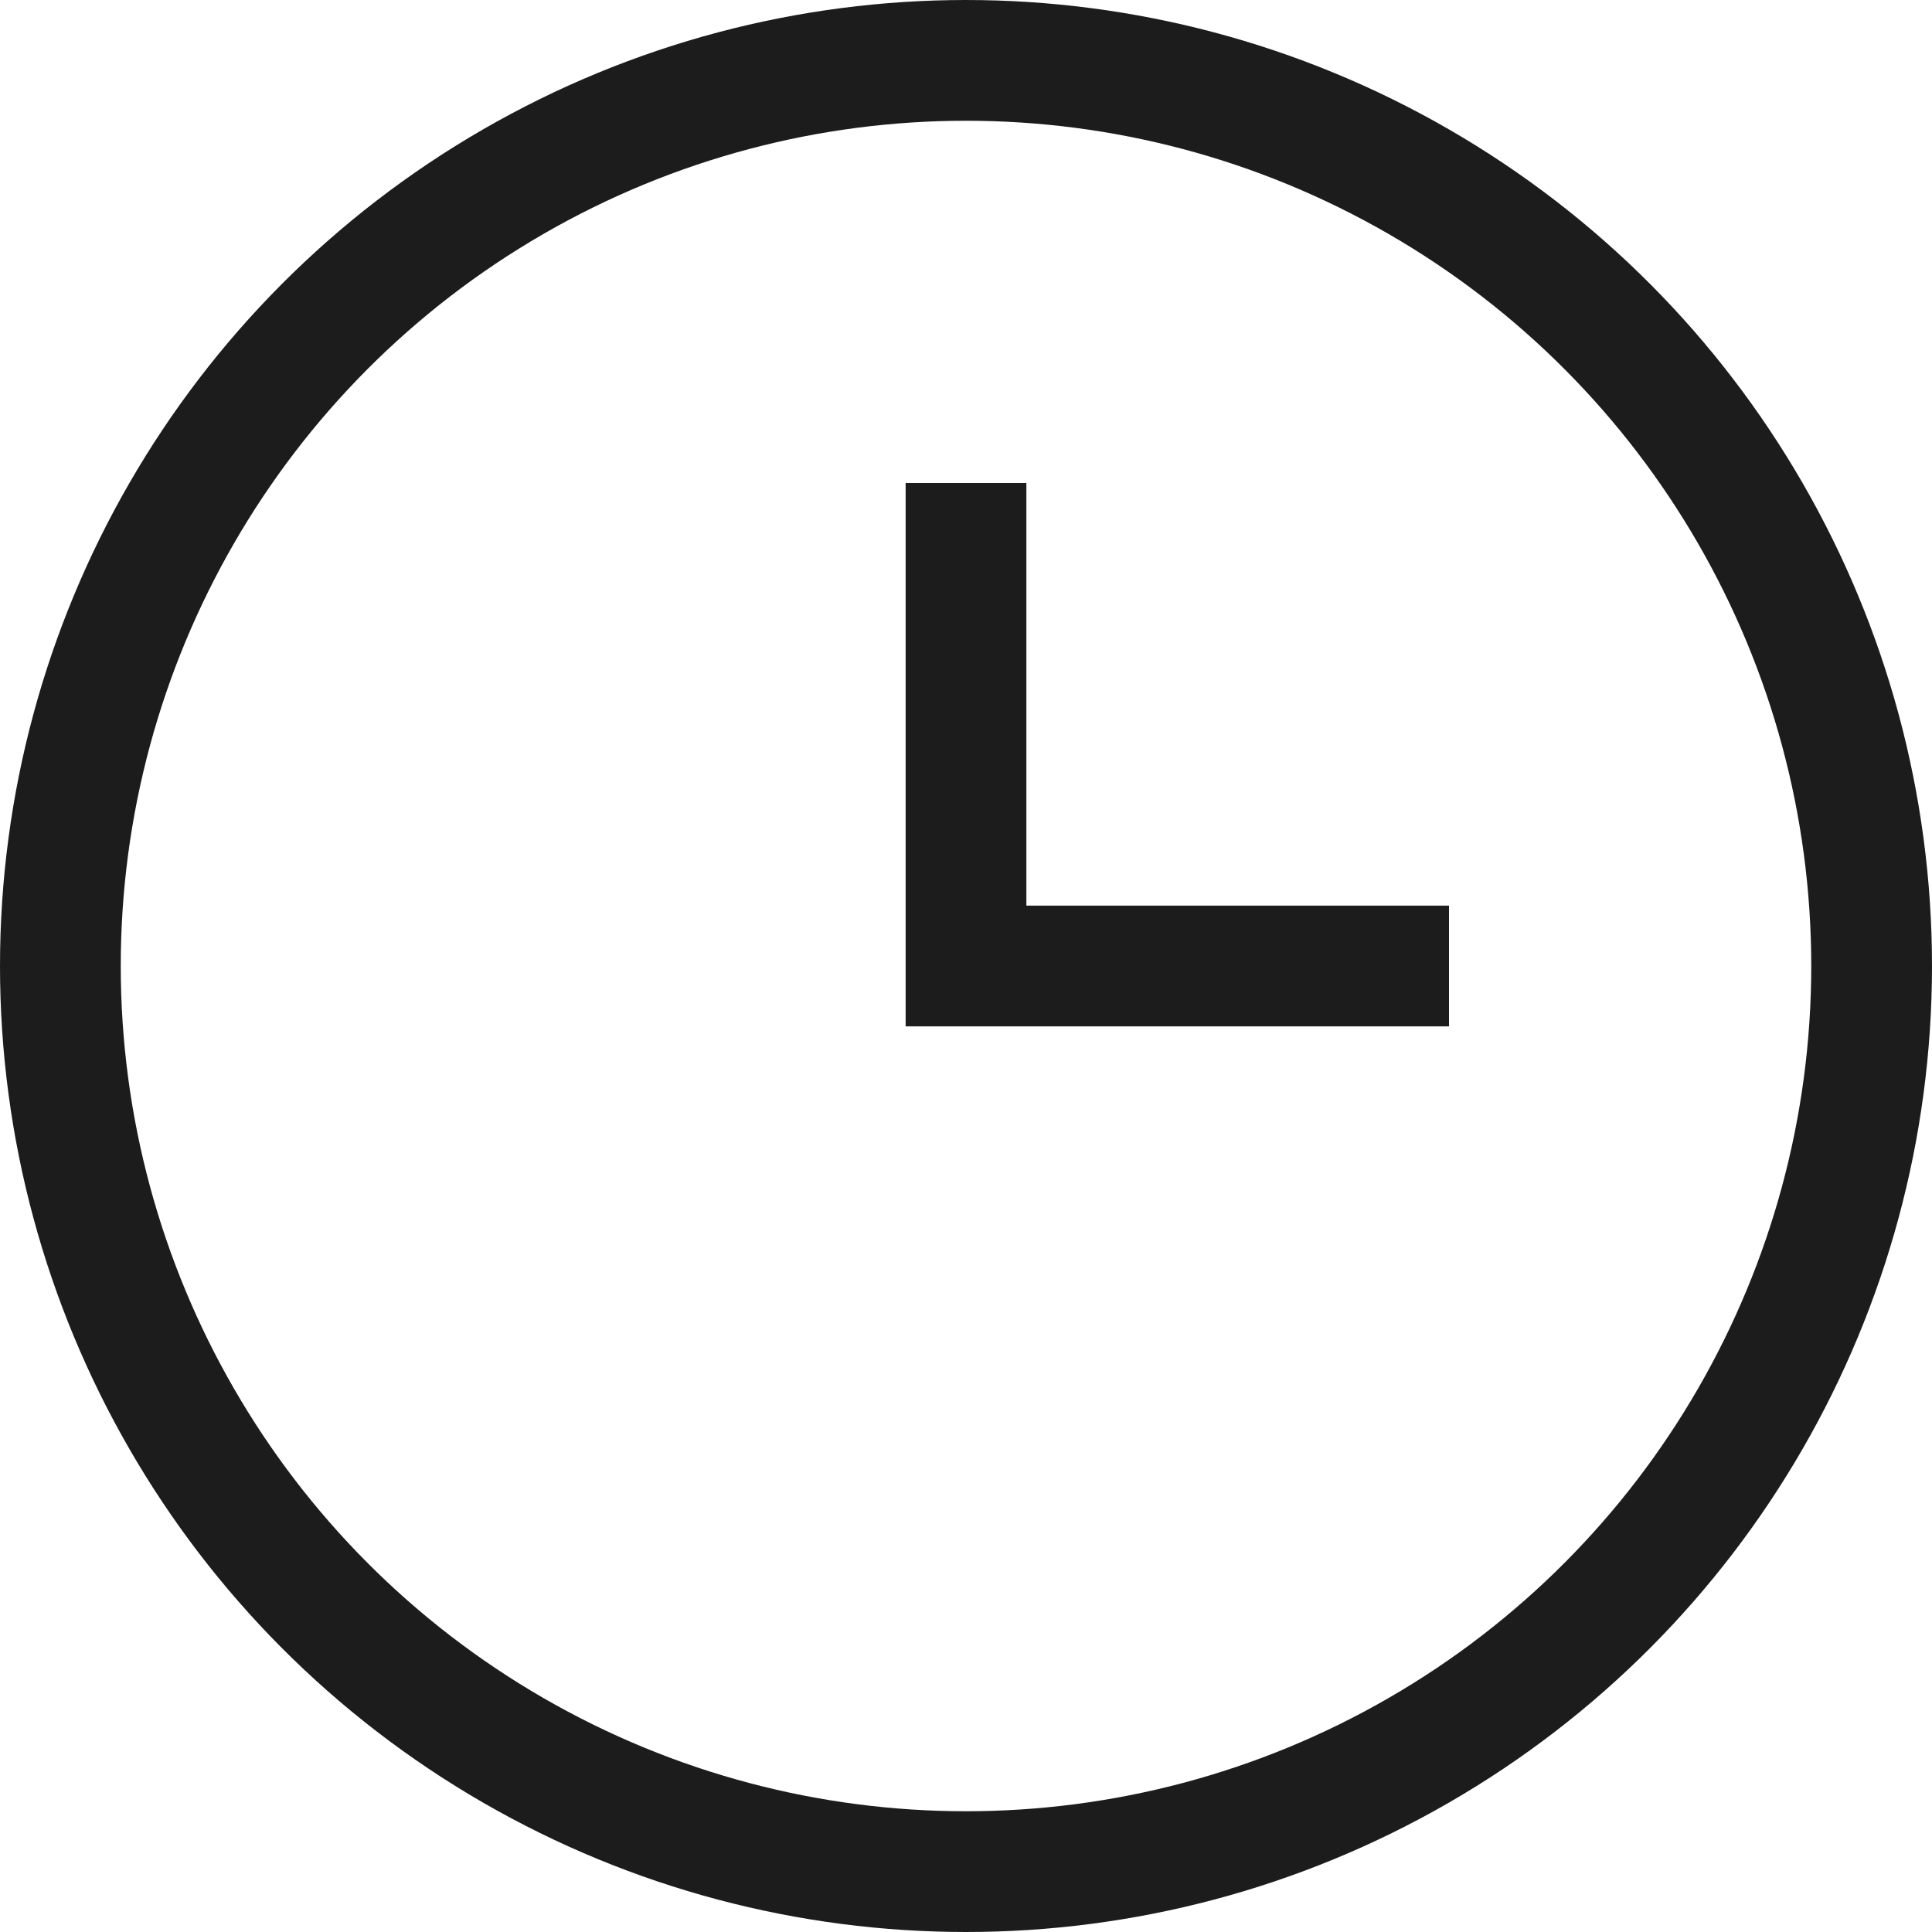 <?xml version="1.0" encoding="UTF-8"?> <svg xmlns="http://www.w3.org/2000/svg" width="64" height="64" viewBox="0 0 64 64" fill="none"> <circle cx="32" cy="32" r="30" stroke="#1C1C1C" stroke-width="4"></circle> <path d="M32 16V32H48" stroke="#1C1C1C" stroke-width="4"></path> </svg> 